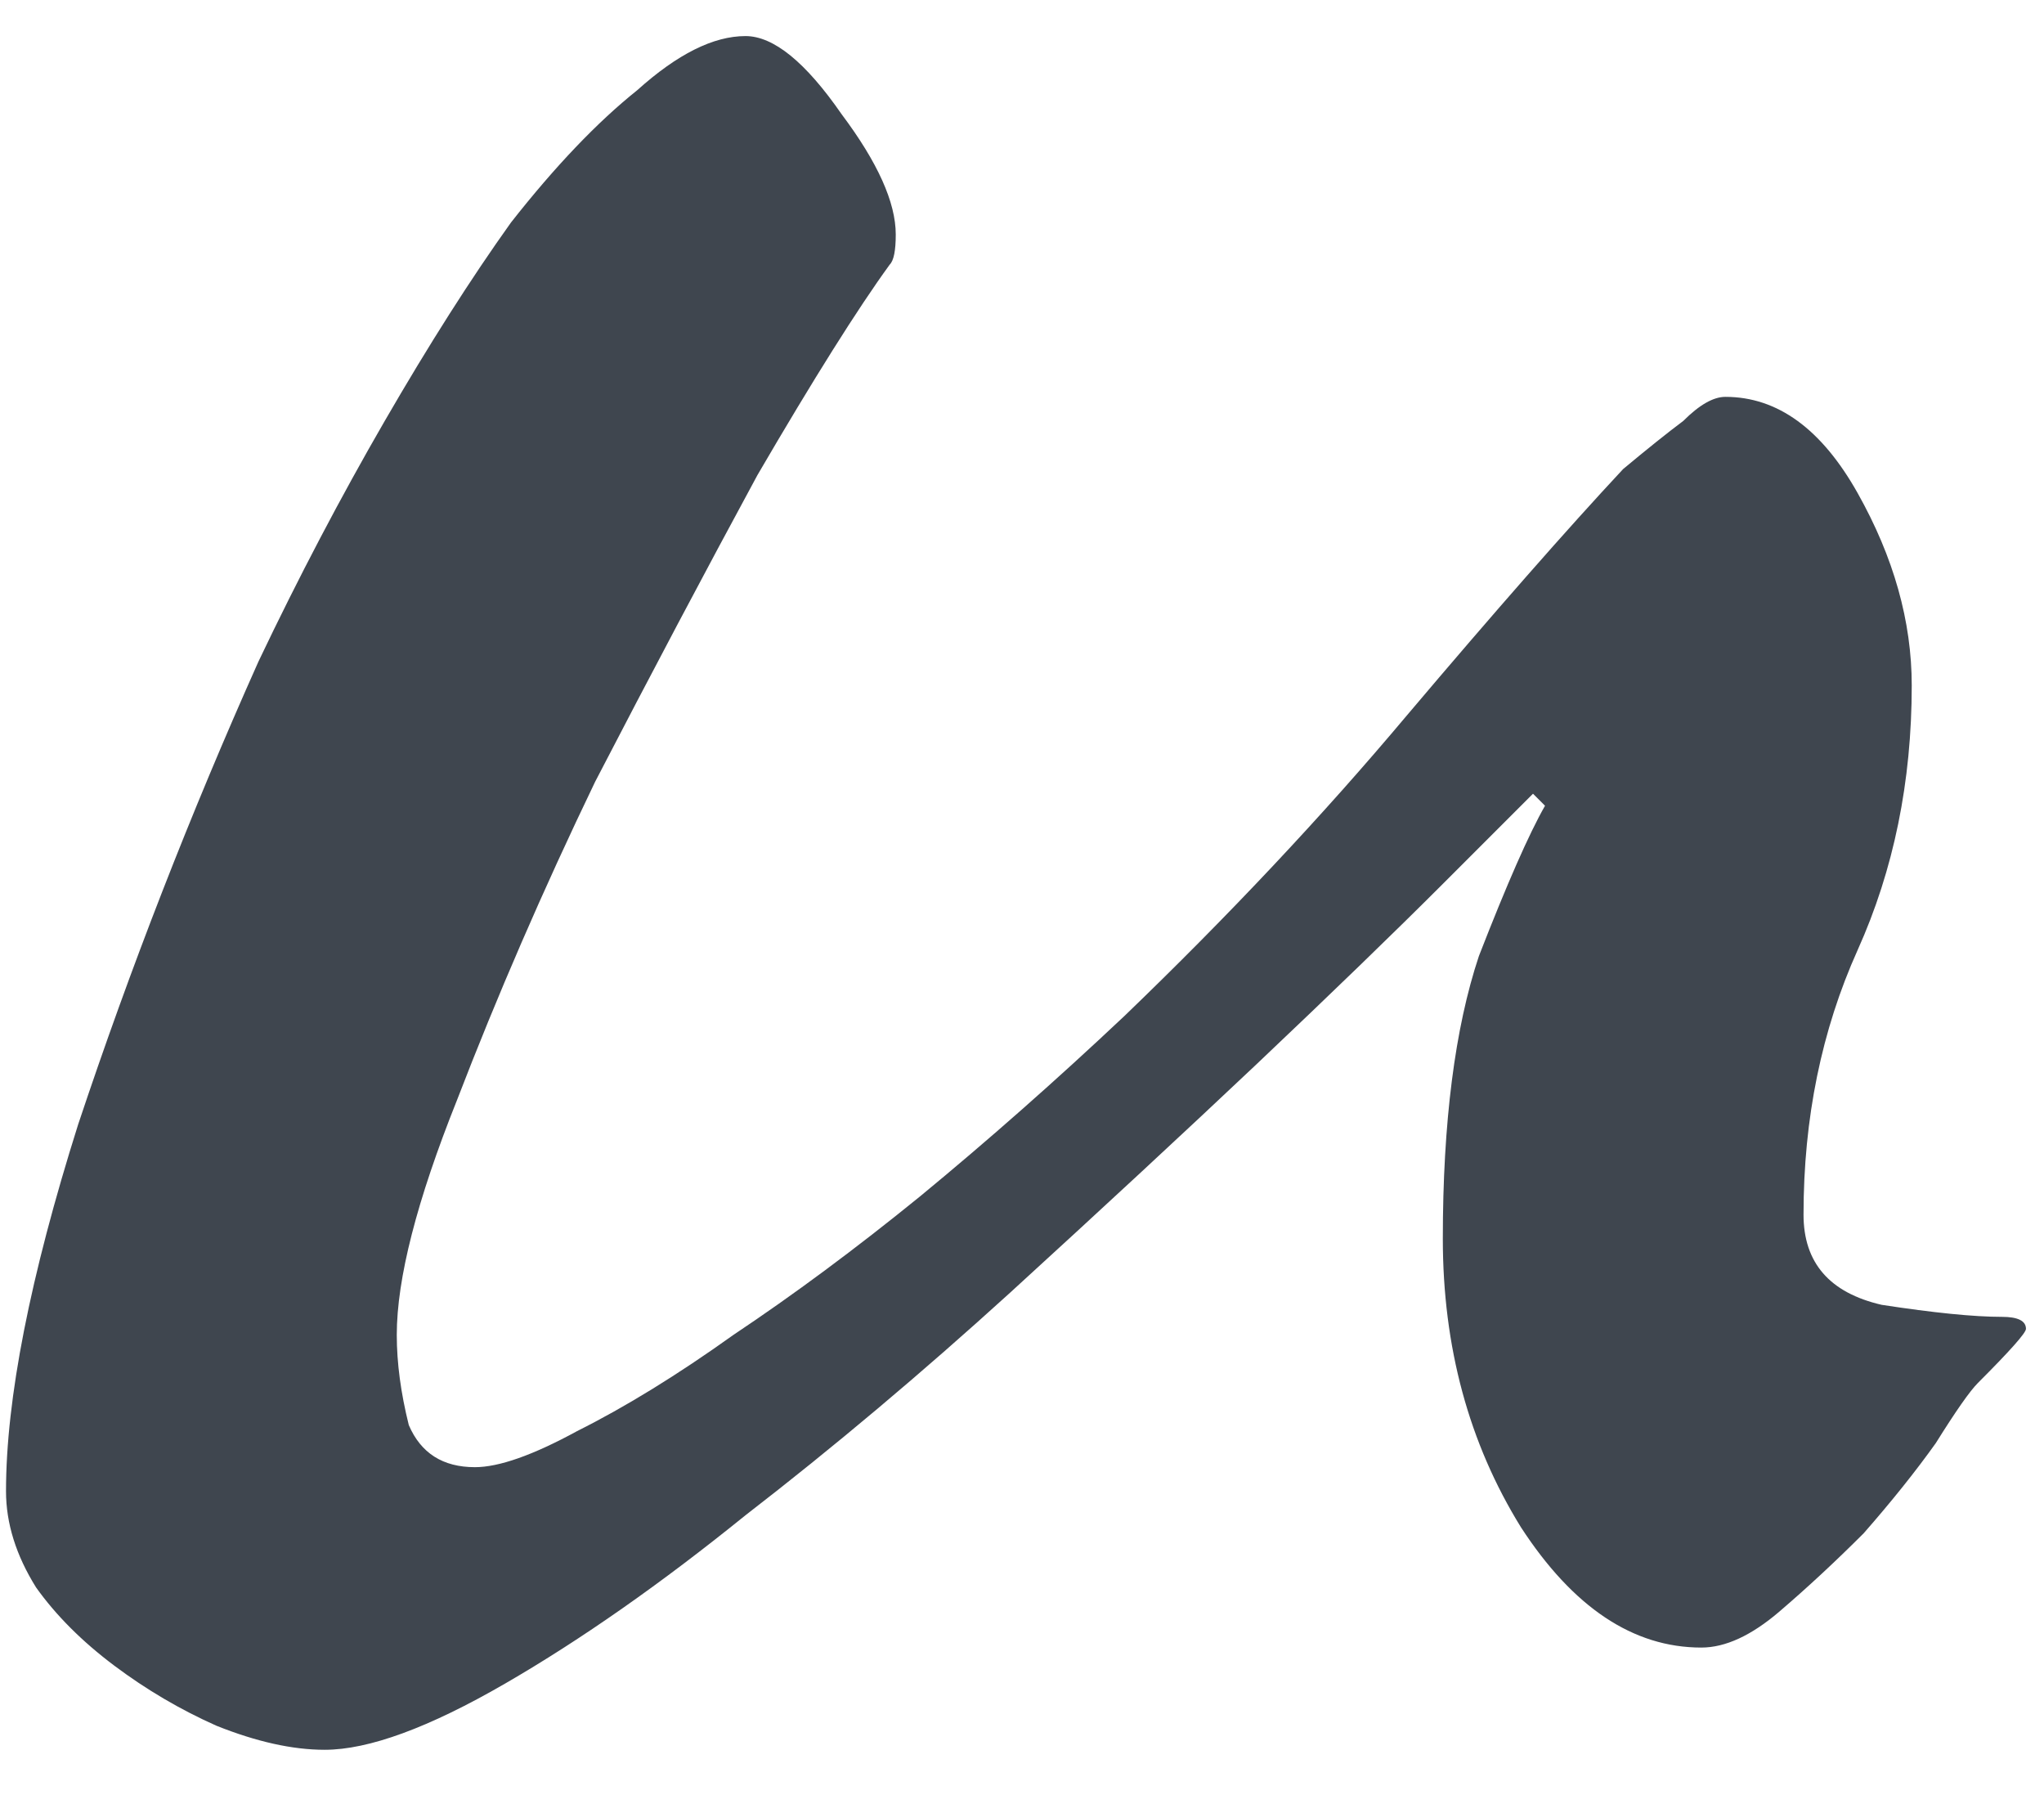 <?xml version="1.0" encoding="UTF-8"?> <svg xmlns="http://www.w3.org/2000/svg" width="34" height="30" viewBox="0 0 34 30" fill="none"> <path d="M33.7 22.1C33.7 22.167 33.433 22.467 32.9 23C32.767 23.133 32.533 23.467 32.2 24C31.867 24.467 31.467 24.967 31 25.5C30.533 25.967 30.067 26.4 29.6 26.8C29.133 27.2 28.7 27.4 28.3 27.4C27.167 27.4 26.167 26.733 25.3 25.4C24.433 24 24 22.4 24 20.6C24 18.667 24.2 17.1 24.6 15.9C25.067 14.7 25.433 13.867 25.7 13.4L25.5 13.2C25.367 13.333 24.867 13.833 24 14.7C23.2 15.5 22.167 16.5 20.9 17.7C19.7 18.833 18.333 20.1 16.8 21.5C15.333 22.833 13.867 24.067 12.4 25.2C11 26.333 9.667 27.267 8.4 28C7.133 28.733 6.133 29.1 5.4 29.1C4.867 29.1 4.267 28.967 3.6 28.7C3 28.433 2.433 28.1 1.9 27.7C1.367 27.3 0.933 26.867 0.6 26.4C0.267 25.867 0.1 25.333 0.1 24.8C0.1 23.267 0.5 21.233 1.3 18.7C2.167 16.1 3.167 13.533 4.3 11C4.967 9.6 5.667 8.267 6.4 7C7.133 5.733 7.833 4.633 8.5 3.7C9.233 2.767 9.933 2.033 10.6 1.5C11.267 0.9 11.867 0.6 12.4 0.6C12.867 0.6 13.4 1.033 14 1.9C14.6 2.7 14.9 3.367 14.9 3.9C14.9 4.167 14.867 4.333 14.8 4.4C14.267 5.133 13.533 6.3 12.6 7.9C11.733 9.5 10.833 11.2 9.9 13C9.033 14.8 8.267 16.567 7.6 18.3C6.933 19.967 6.6 21.267 6.6 22.2C6.6 22.667 6.667 23.167 6.8 23.7C7 24.167 7.367 24.4 7.9 24.4C8.3 24.4 8.867 24.2 9.6 23.8C10.4 23.4 11.267 22.867 12.2 22.2C13.2 21.533 14.233 20.767 15.3 19.9C16.433 18.967 17.567 17.967 18.7 16.9C20.433 15.233 22 13.567 23.4 11.9C24.867 10.167 26.067 8.8 27 7.8C27.4 7.467 27.733 7.2 28 7C28.267 6.733 28.5 6.6 28.7 6.6C29.567 6.6 30.3 7.133 30.9 8.2C31.5 9.267 31.8 10.333 31.8 11.4C31.8 13 31.5 14.467 30.9 15.8C30.3 17.133 30 18.6 30 20.2C30 21 30.433 21.5 31.3 21.7C32.167 21.833 32.833 21.9 33.3 21.9C33.567 21.9 33.7 21.967 33.7 22.1Z" fill="#3F464F"></path> </svg> 